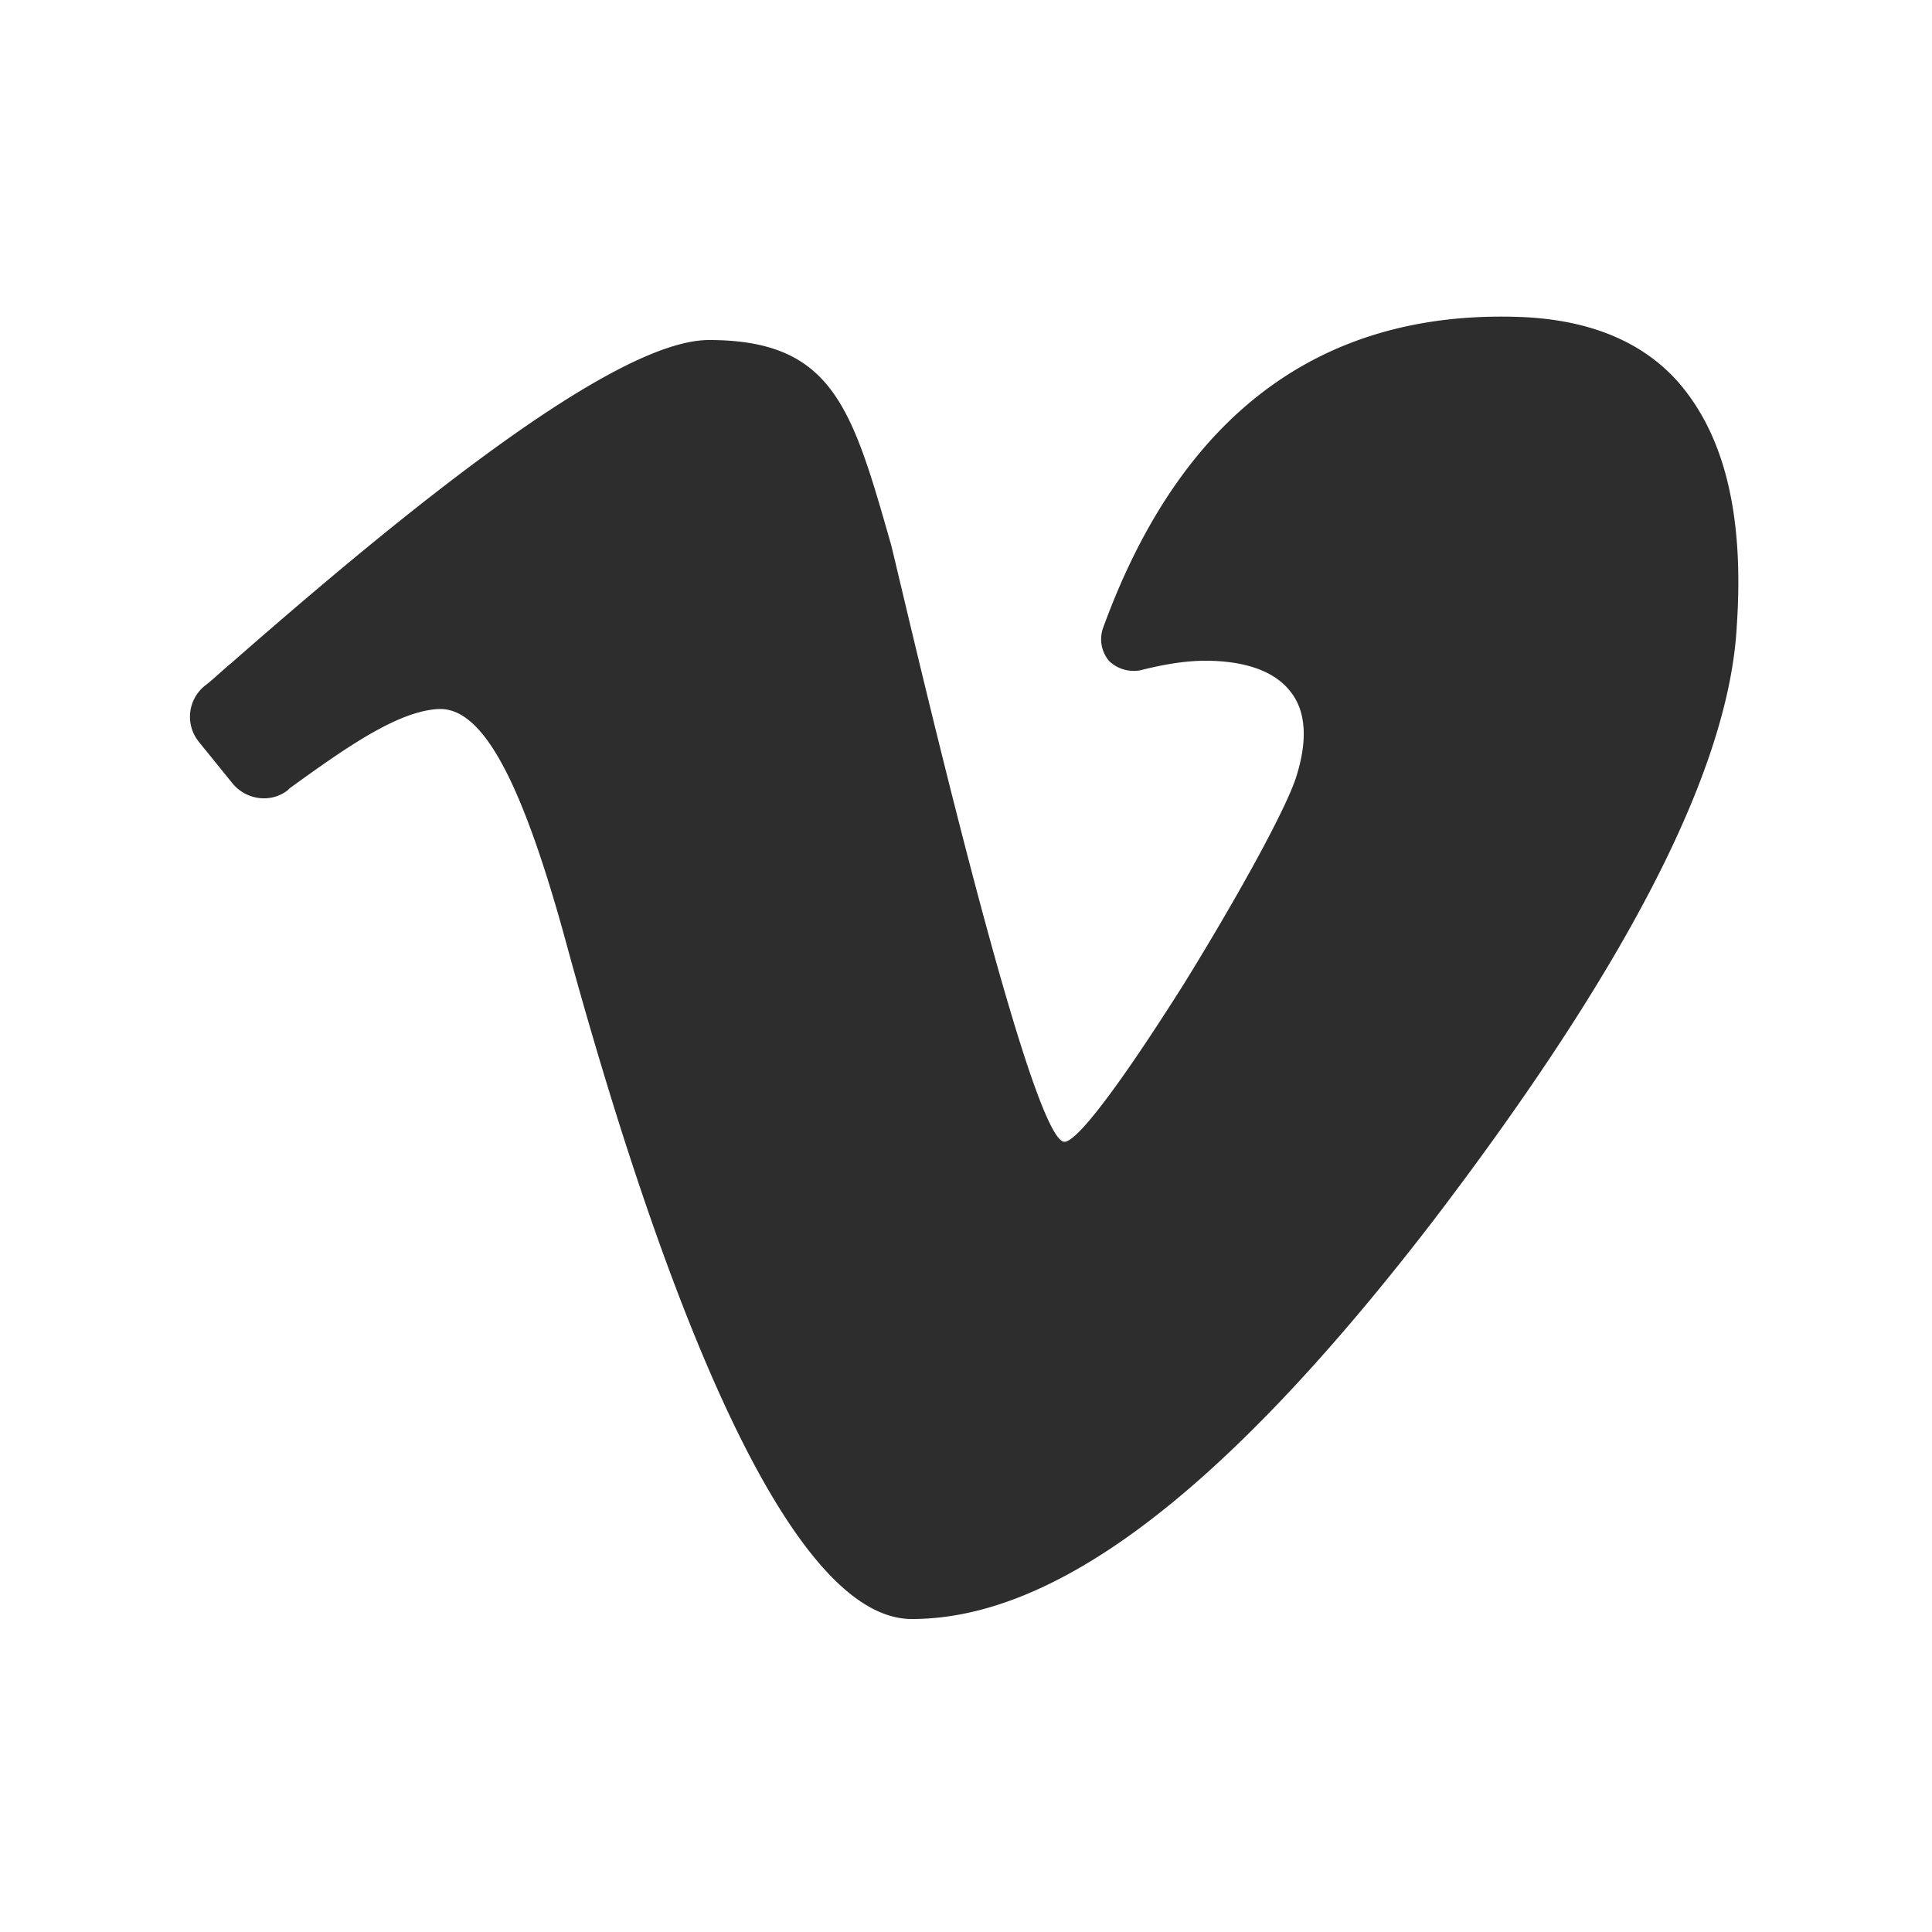<svg xmlns="http://www.w3.org/2000/svg" width="22" height="22" fill="none"><path fill="#2D2D2D" d="M19.095 4.334c-.418-.462-1.034-.704-1.826-.726-2.244-.066-3.828 1.122-4.708 3.542a.384.384 0 0 0 .066.374c.088.088.22.132.352.11.264-.066.506-.11.748-.11.33 0 .748.066.968.352.176.22.198.55.066.968-.11.352-.638 1.32-1.276 2.354-.792 1.254-1.232 1.804-1.364 1.804-.418 0-1.936-6.688-1.98-6.82-.44-1.54-.66-2.31-2.068-2.31-1.078 0-3.476 1.958-5.434 3.674-.132.11-.22.198-.308.264a.453.453 0 0 0-.066.638l.374.462c.154.198.44.242.638.088l.022-.022c.638-.462 1.232-.88 1.694-.902.484-.022.924.748 1.43 2.574.968 3.564 2.442 7.788 3.96 7.788 1.584 0 3.476-1.342 5.918-4.51 2.2-2.882 3.388-5.148 3.476-6.798.088-1.298-.154-2.2-.682-2.794z"/></svg>